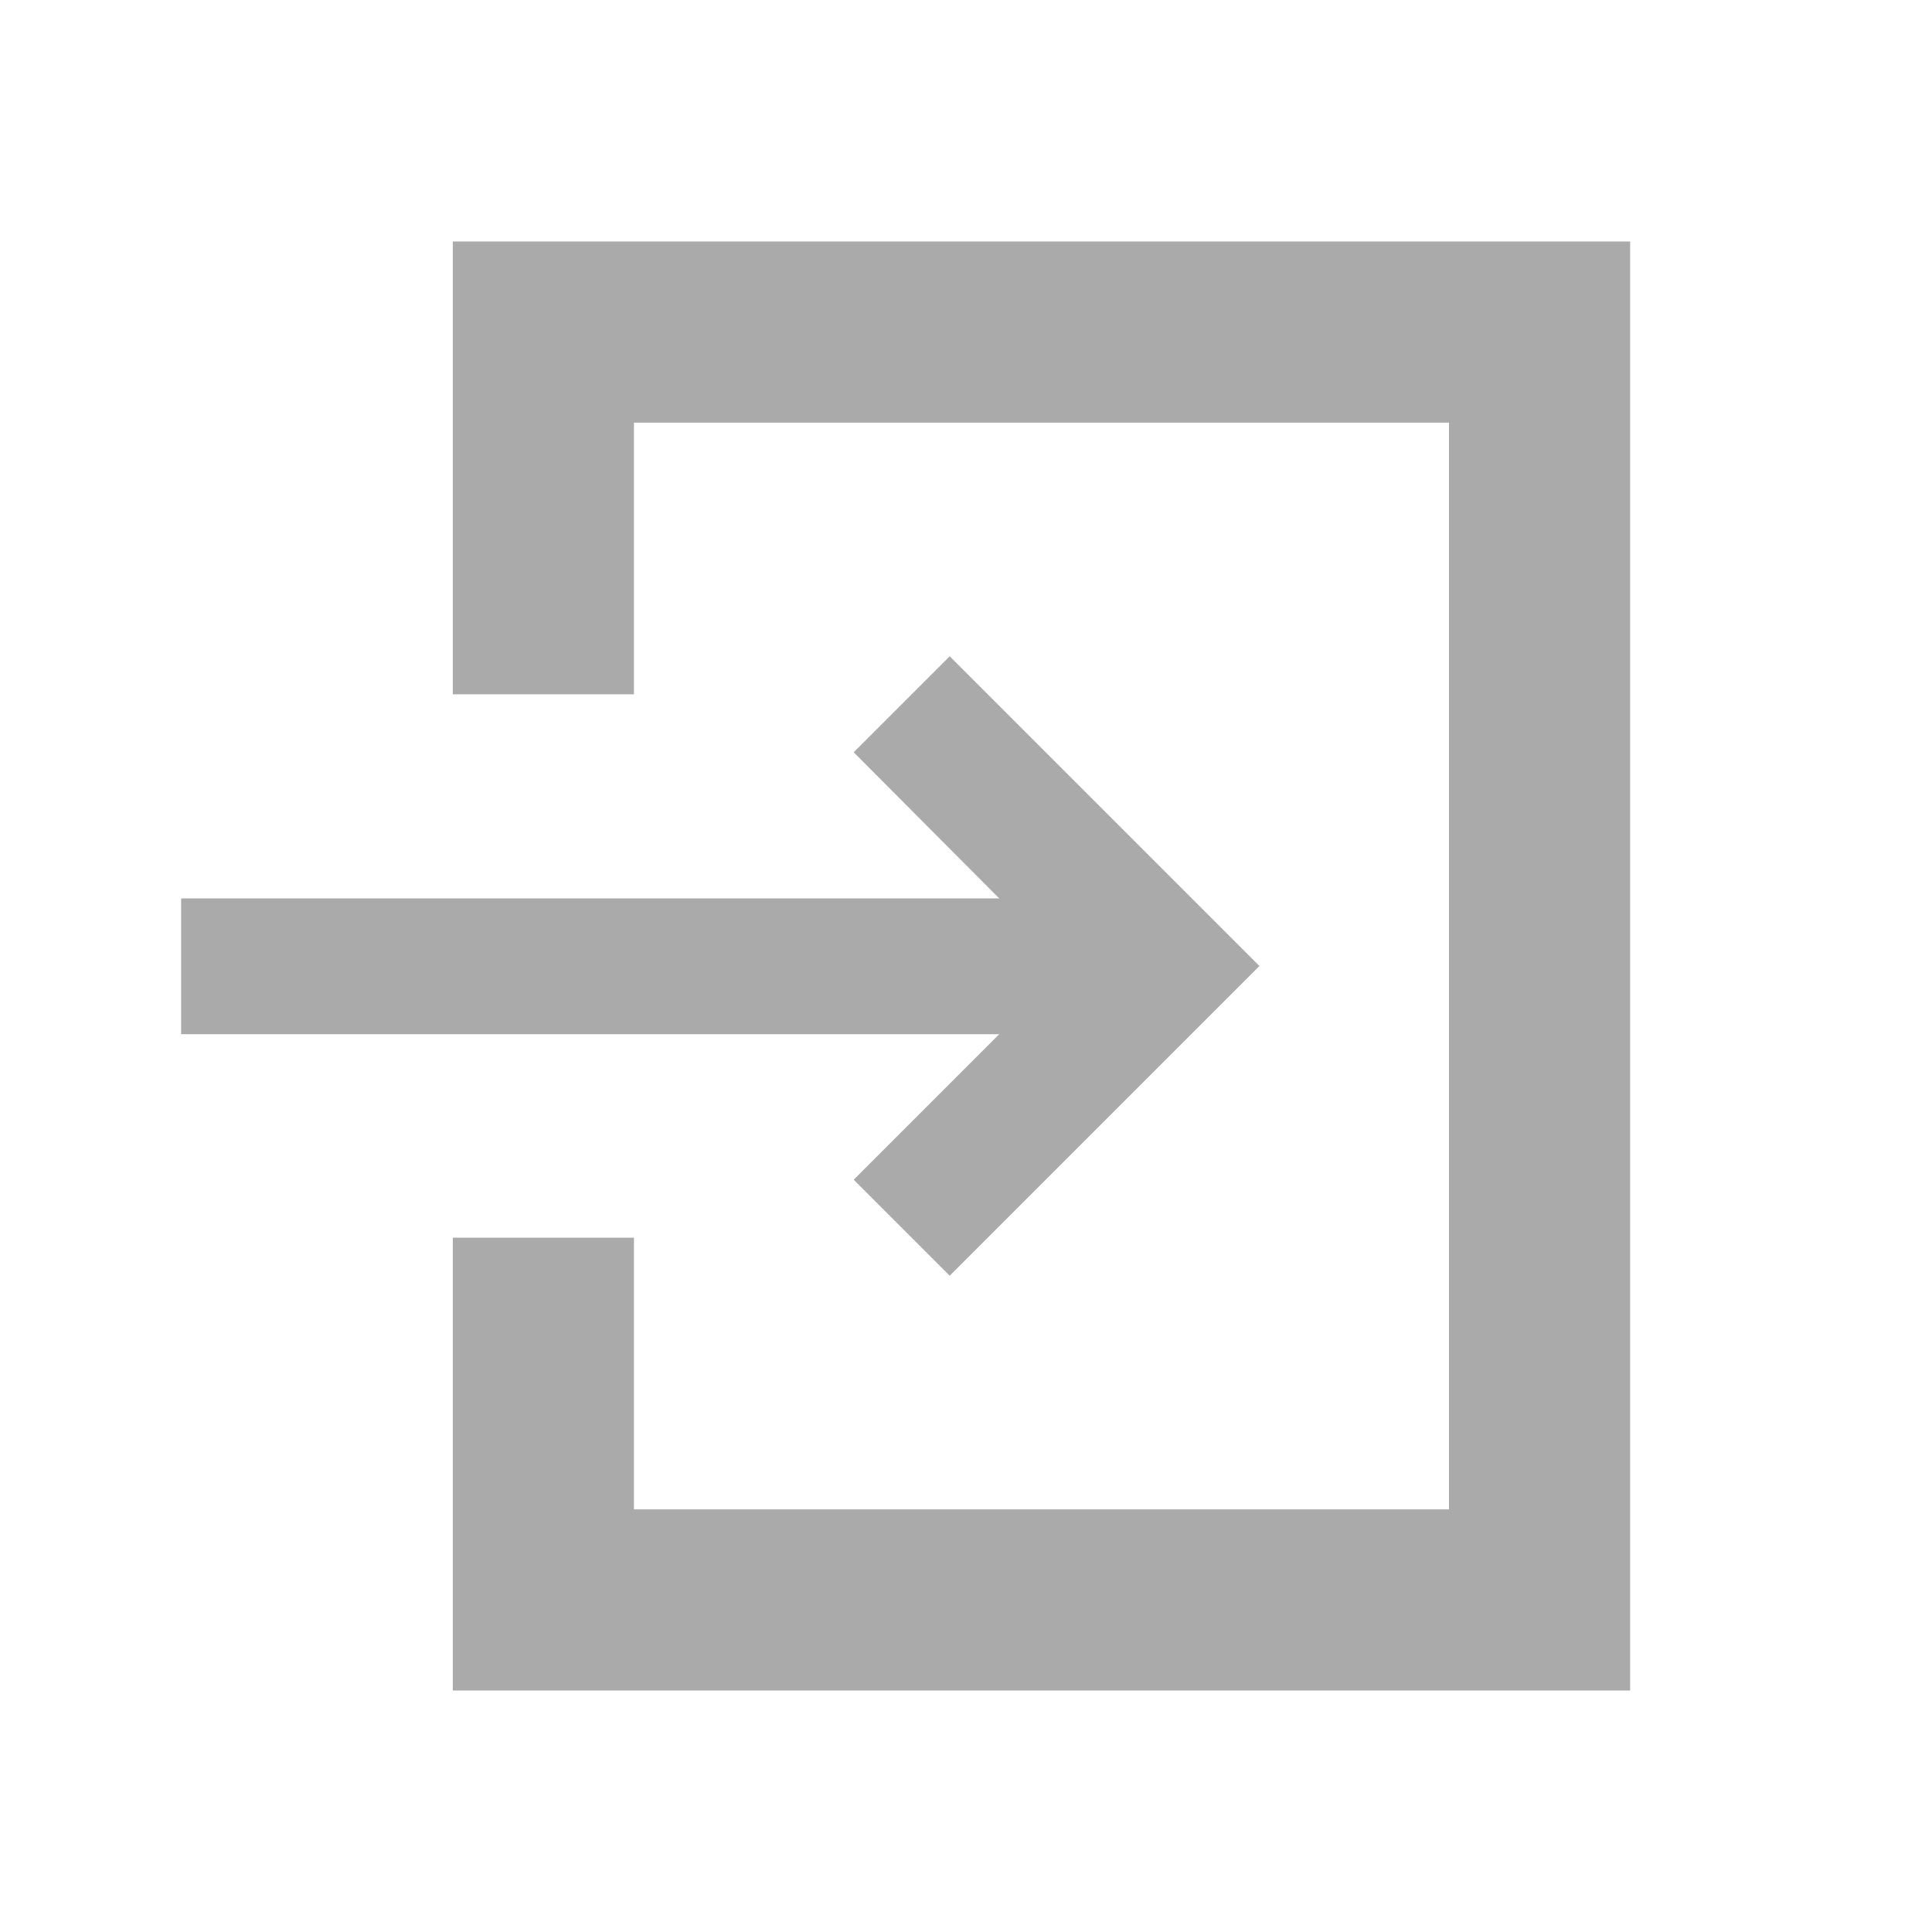 <svg id="レイヤー_1" data-name="レイヤー 1" xmlns="http://www.w3.org/2000/svg" viewBox="0 0 32 32">
  <title>ic_login_gray</title>
  <rect width="32" height="32" fill="none"/>
  <g>
    <polygon points="14.14 19.54 15.73 21.13 19.27 17.59 20.86 16 19.27 14.41 15.73 10.87 14.14 12.46 16.55 14.88 3 14.88 3 17.13 16.55 17.13 14.14 19.54" fill="#aaa"/>
    <polygon points="24.75 4 22.5 4 12 4 9.75 4 7.5 4 7.5 6.25 7.5 7.75 7.5 11.5 9.75 11.5 10.5 11.5 10.5 7 24 7 24 25 10.5 25 10.5 20.5 9.75 20.5 7.5 20.5 7.5 24.25 7.5 25.75 7.5 28 9.75 28 12 28 22.5 28 24.75 28 27 28 27 25.75 27 23.5 27 8.5 27 6.25 27 4 24.75 4" fill="#aaa"/>
  </g>
</svg>
